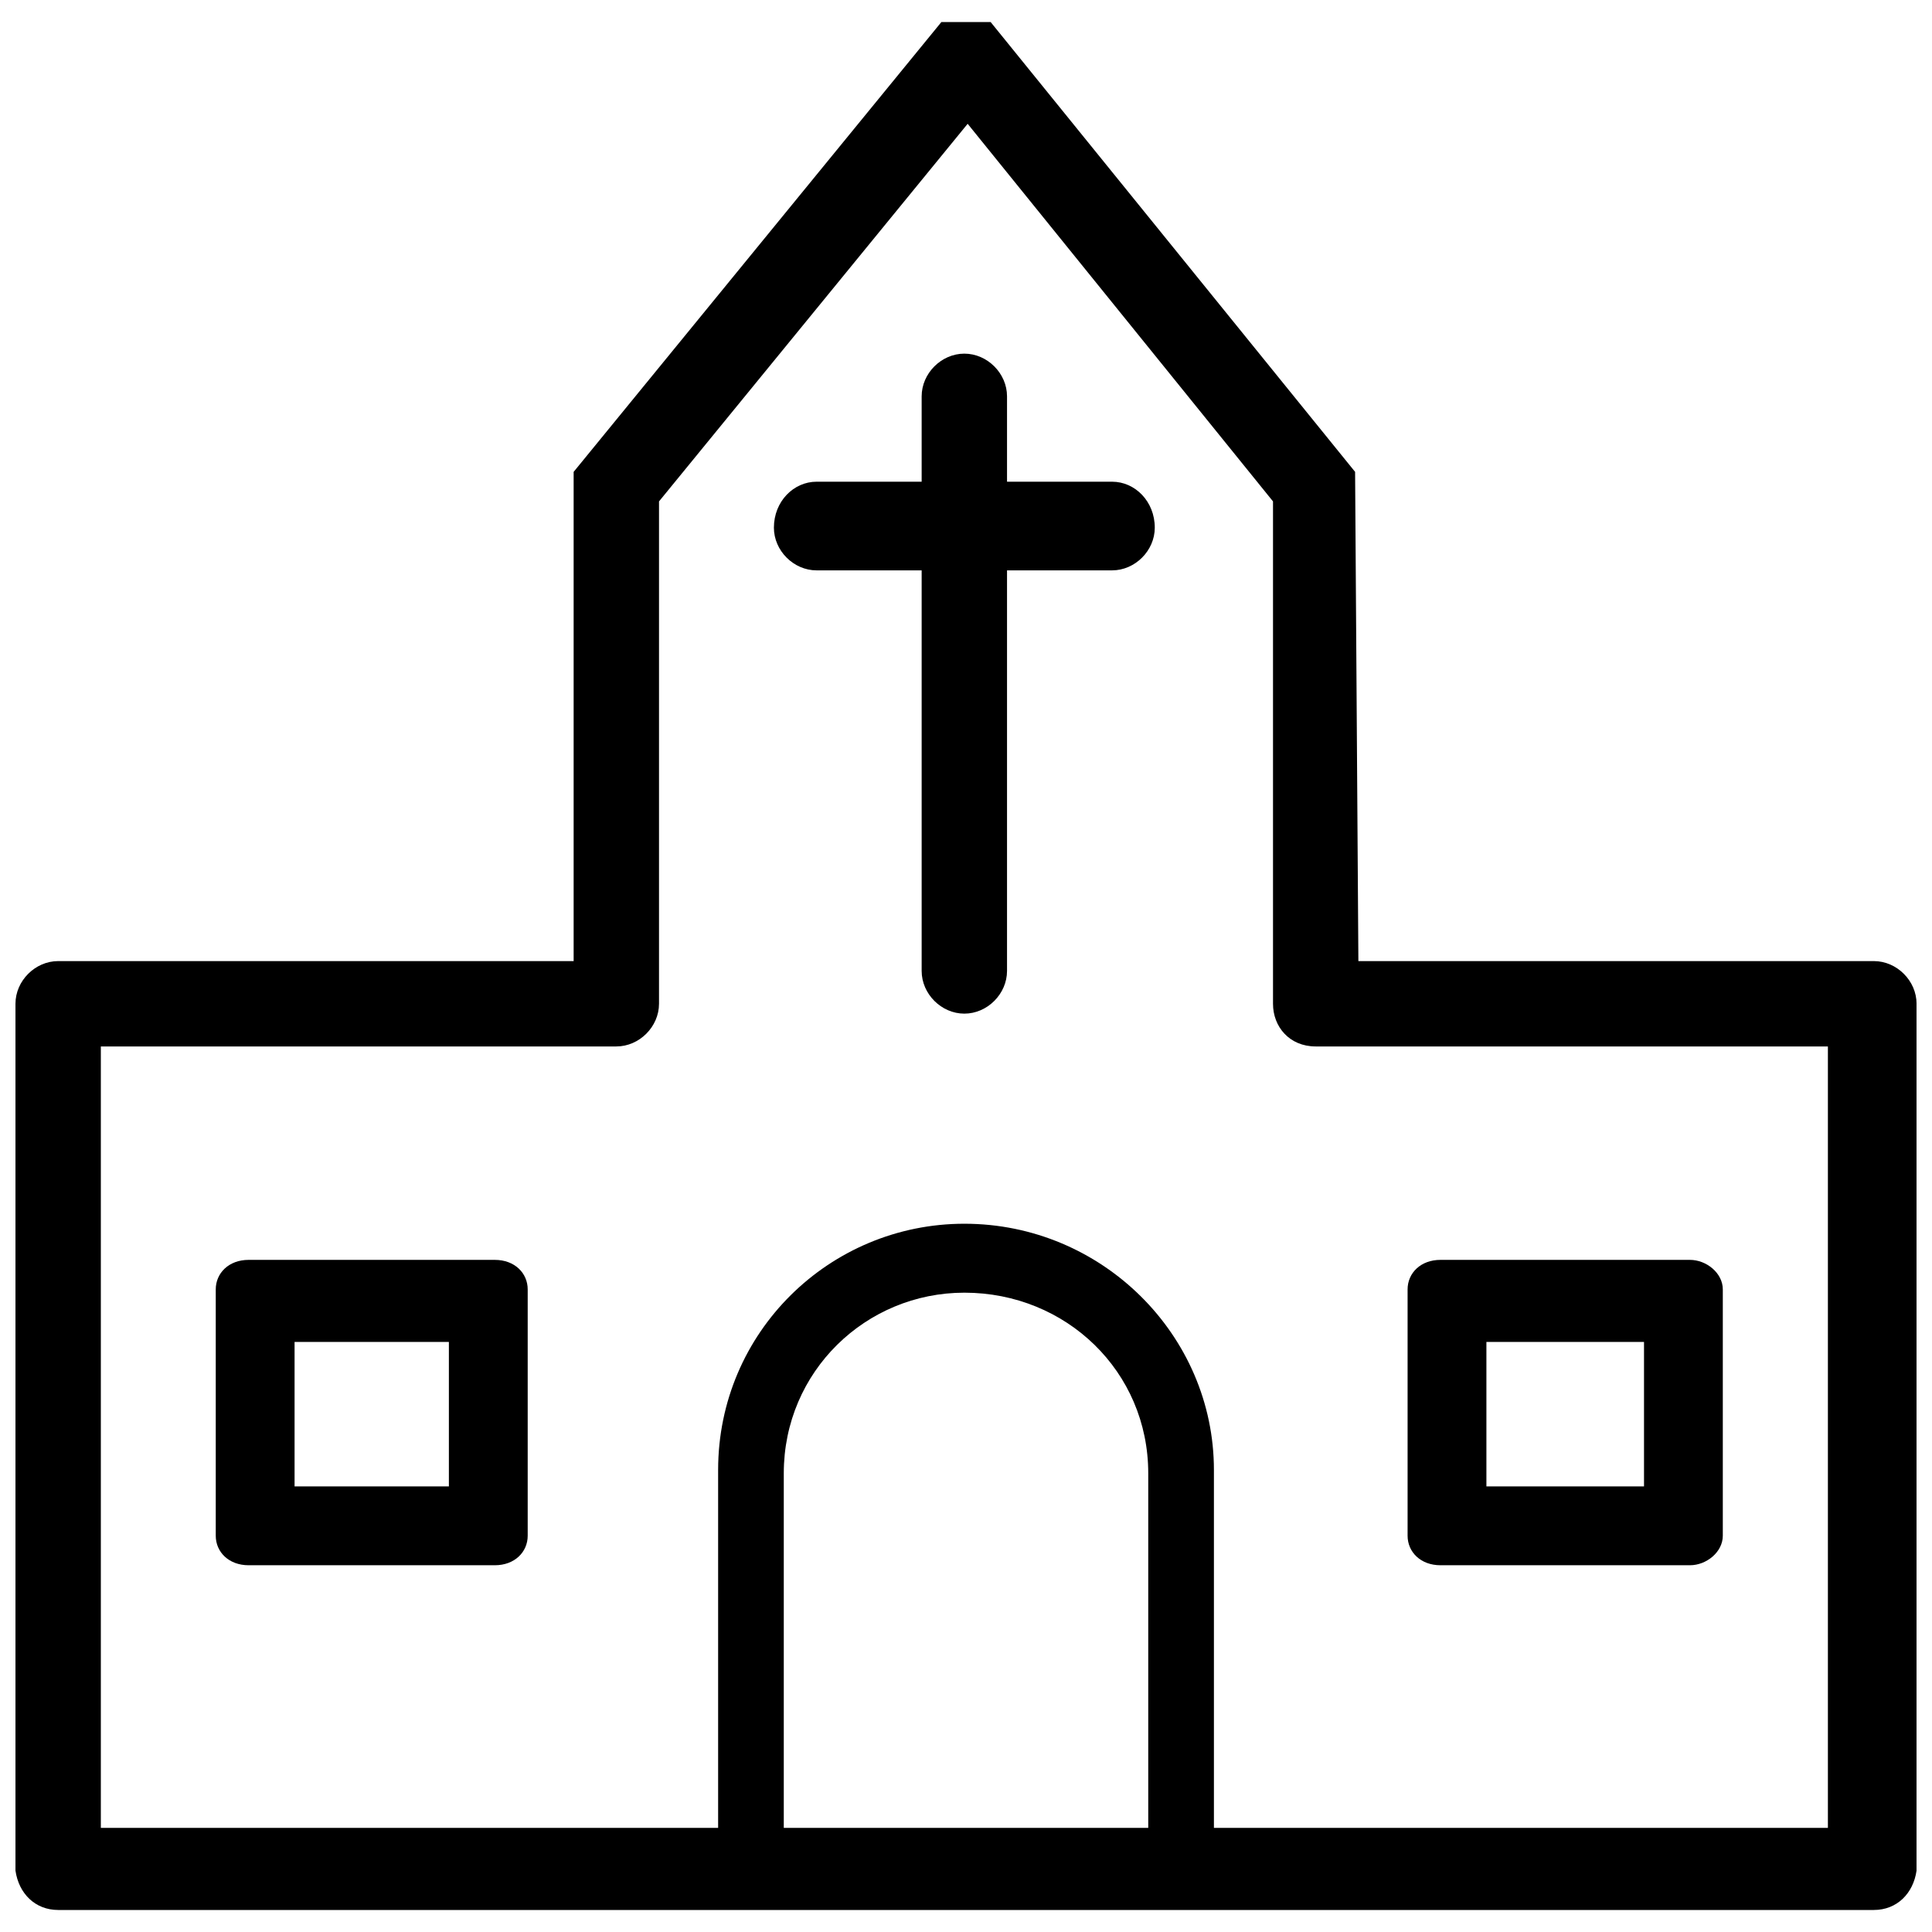 <?xml version="1.0" encoding="UTF-8"?>
<!-- Uploaded to: SVG Repo, www.svgrepo.com, Generator: SVG Repo Mixer Tools -->
<svg width="800px" height="800px" version="1.1" viewBox="144 144 512 512" xmlns="http://www.w3.org/2000/svg">
 <defs>
  <clipPath id="a">
   <path d="m148.09 149h503.81v502h-503.81z"/>
  </clipPath>
 </defs>
 <g clip-path="url(#a)">
  <path d="m170.72 628.41h163.59v-94.844c0-36.547 29.586-65.262 65.262-65.262 36.547 0 66.129 29.586 66.129 65.262v94.844h162.71v-207.09h-135.74c-6.961 0-11.312-5.223-11.312-11.312v-133.13l-80.922-100.07-81.793 100.07v133.13c0 6.09-5.223 11.312-11.312 11.312h-136.61v207.09zm180.99 0h96.586v-93.977c0-26.973-21.754-47.859-48.727-47.859-26.105 0-47.859 20.883-47.859 47.859zm-192.3 21.754c-6.09 0-10.441-4.352-11.312-10.441v-229.71c0-6.09 5.223-11.312 11.312-11.312h136.61v-129.65l97.457-119.21h13.051l96.586 119.21 0.871 129.65h136.61c6.09 0 11.312 5.223 11.312 11.312v229.71c-0.871 6.09-5.223 10.441-11.312 10.441z" fill-rule="evenodd"/>
 </g>
 <path d="m209.88 477.88h65.262c5.223 0 8.703 3.481 8.703 7.832v65.262c0 4.352-3.481 7.832-8.703 7.832h-65.262c-5.223 0-8.703-3.481-8.703-7.832v-65.262c0-4.352 3.481-7.832 8.703-7.832zm12.184 21.754h40.895v38.285h-40.895z" fill-rule="evenodd"/>
 <path d="m399.56 237.72c6.09 0 11.312 5.223 11.312 11.312v22.625h27.844c6.09 0 11.312 5.223 11.312 12.184 0 6.09-5.223 11.312-11.312 11.312h-27.844v106.16c0 6.09-5.223 11.312-11.312 11.312s-11.312-5.223-11.312-11.312v-106.16h-27.844c-6.09 0-11.312-5.223-11.312-11.312 0-6.961 5.223-12.184 11.312-12.184h27.844v-22.625c0-6.09 5.223-11.312 11.312-11.312z" fill-rule="evenodd"/>
 <path d="m525.73 477.88h66.129c4.352 0 8.703 3.481 8.703 7.832v65.262c0 4.352-4.352 7.832-8.703 7.832h-66.129c-5.223 0-8.703-3.481-8.703-7.832v-65.262c0-4.352 3.481-7.832 8.703-7.832zm12.184 21.754h41.766v38.285h-41.766z" fill-rule="evenodd"/>
</svg>